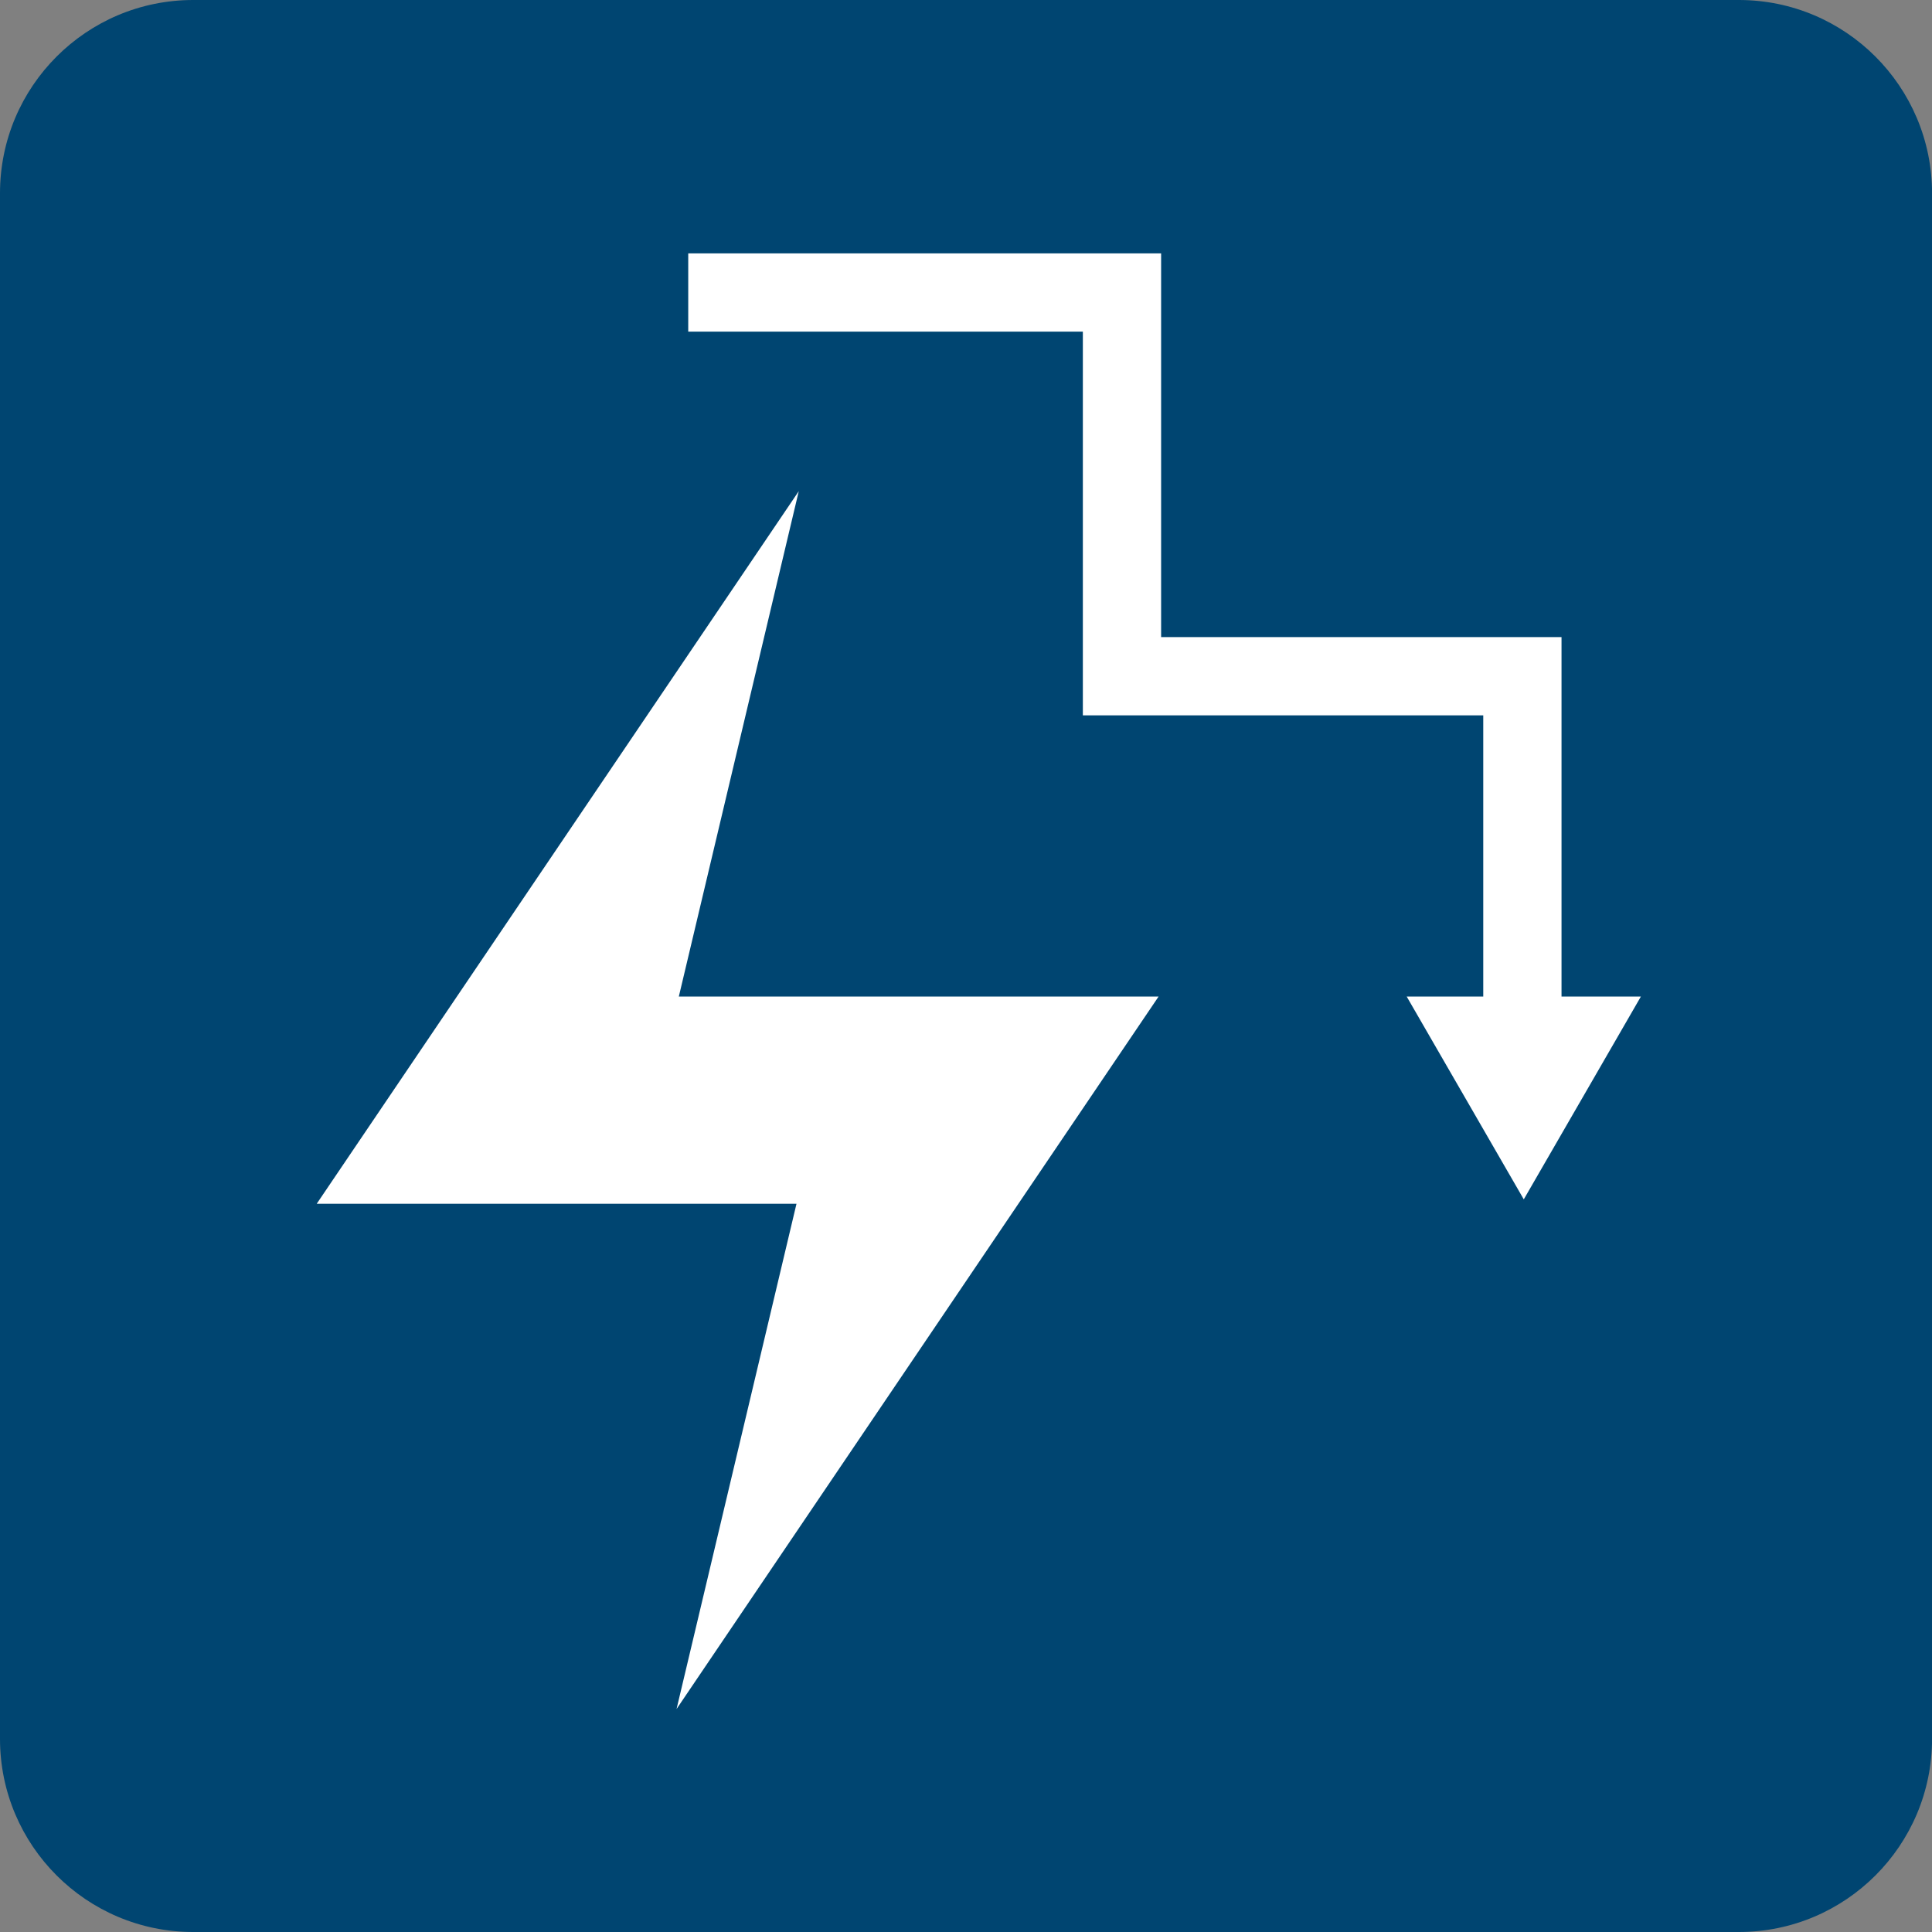 <svg width="61" height="61" viewBox="0 0 61 61" fill="none" xmlns="http://www.w3.org/2000/svg">
<rect x="0" y="0" width="61" height="61" fill="#808080" stroke="none"/>
<g clip-path="url(#clip0_1165_5225)">
<path d="M54.901 0H6.101C2.731 0 0 2.731 0 6.101V54.901C0 58.269 2.731 61 6.101 61H54.901C58.271 61 61.002 58.269 61.002 54.899V6.101C61 2.731 58.269 0 54.901 0Z" fill="#004571"/>
<g clip-path="url(#clip1_1165_5225)">
<path d="M36.581 31.464H21.433L25.22 15.508L10 38.007H25.148L21.361 53.96L36.581 31.464Z" fill="white"/>
<path d="M21.73 9.236H35.425V21.351H48.067V31.753" stroke="white" stroke-width="2.471" stroke-miterlimit="10"/>
<path d="M44.414 31.464L48.111 37.868L51.809 31.464H44.414Z" fill="white"/>
</g>
</g>
<defs>
<clipPath id="clip0_1165_5225">
<rect width="61" height="61" fill="white"/>
</clipPath>
<clipPath id="clip1_1165_5225">
<rect width="41.808" height="45.96" fill="white" transform="translate(10 8)"/>
</clipPath>
</defs>
</svg>
